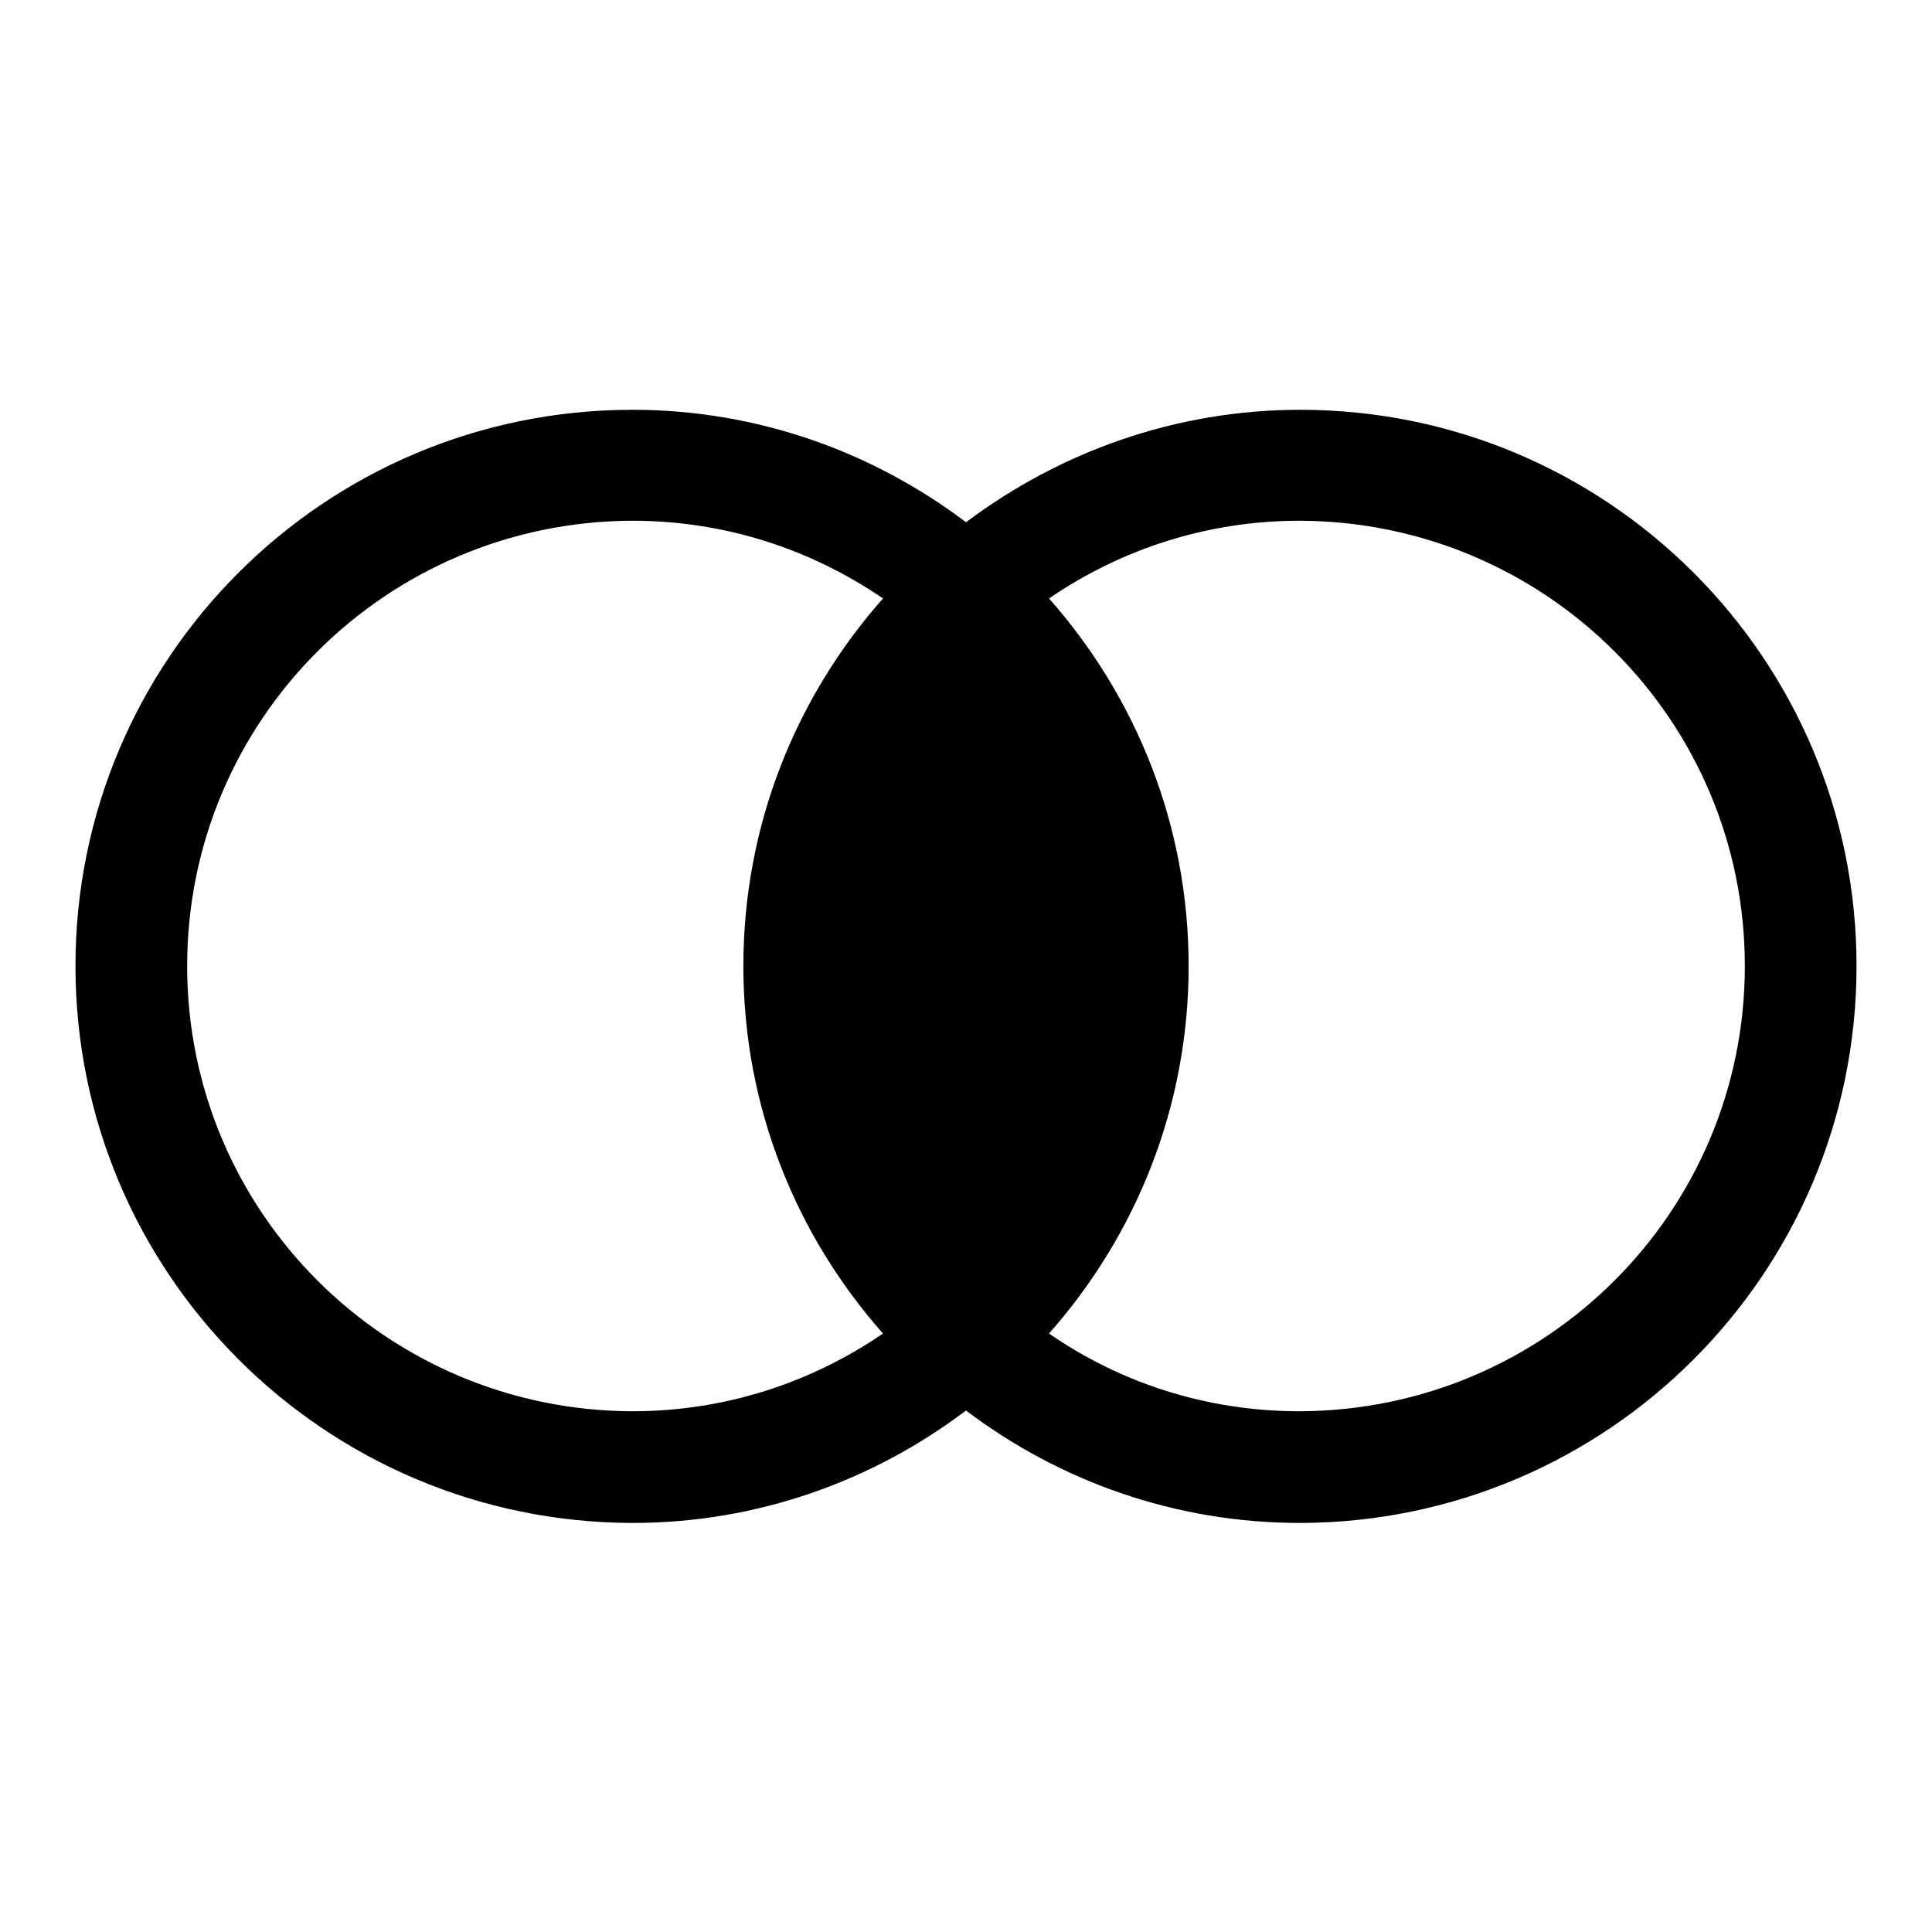 <?xml version="1.0" encoding="utf-8"?>
<!-- Svg Vector Icons : http://www.onlinewebfonts.com/icon -->
<!DOCTYPE svg PUBLIC "-//W3C//DTD SVG 1.1//EN" "http://www.w3.org/Graphics/SVG/1.1/DTD/svg11.dtd">
<svg version="1.1" xmlns="http://www.w3.org/2000/svg" xmlns:xlink="http://www.w3.org/1999/xlink" x="0px" y="0px" viewBox="0 0 256 256" enable-background="new 0 0 256 256" xml:space="preserve">
<g><g><g><path fill="#000000" d="M246,128c0-40.7-33-73.7-73.7-73.7c-16.6,0-31.9,5.6-44.3,14.9c-12.3-9.3-27.6-14.9-44.2-14.9C43,54.3,10,87.3,10,128c0,40.7,33,73.7,73.8,73.8c16.6,0,31.9-5.6,44.2-14.9c12.3,9.3,27.6,14.9,44.3,14.9C213,201.7,246,168.7,246,128L246,128z M83.8,187c-32.6-0.1-59-26.4-59-59c0-32.6,26.4-58.9,59-59c12.3,0,23.7,3.8,33.2,10.3c-11.5,13-18.5,30-18.5,48.7s7,35.7,18.5,48.7C107.5,183.2,96.1,187,83.8,187z M231.2,128c0,32.6-26.4,58.9-59,59c-12.4,0-23.8-3.8-33.2-10.3c11.5-13,18.5-30,18.5-48.7c0-18.7-7-35.7-18.5-48.7c9.5-6.5,20.9-10.3,33.2-10.3C204.8,69.1,231.2,95.4,231.2,128L231.2,128z"/></g><g></g><g></g><g></g><g></g><g></g><g></g><g></g><g></g><g></g><g></g><g></g><g></g><g></g><g></g><g></g></g></g>
</svg>